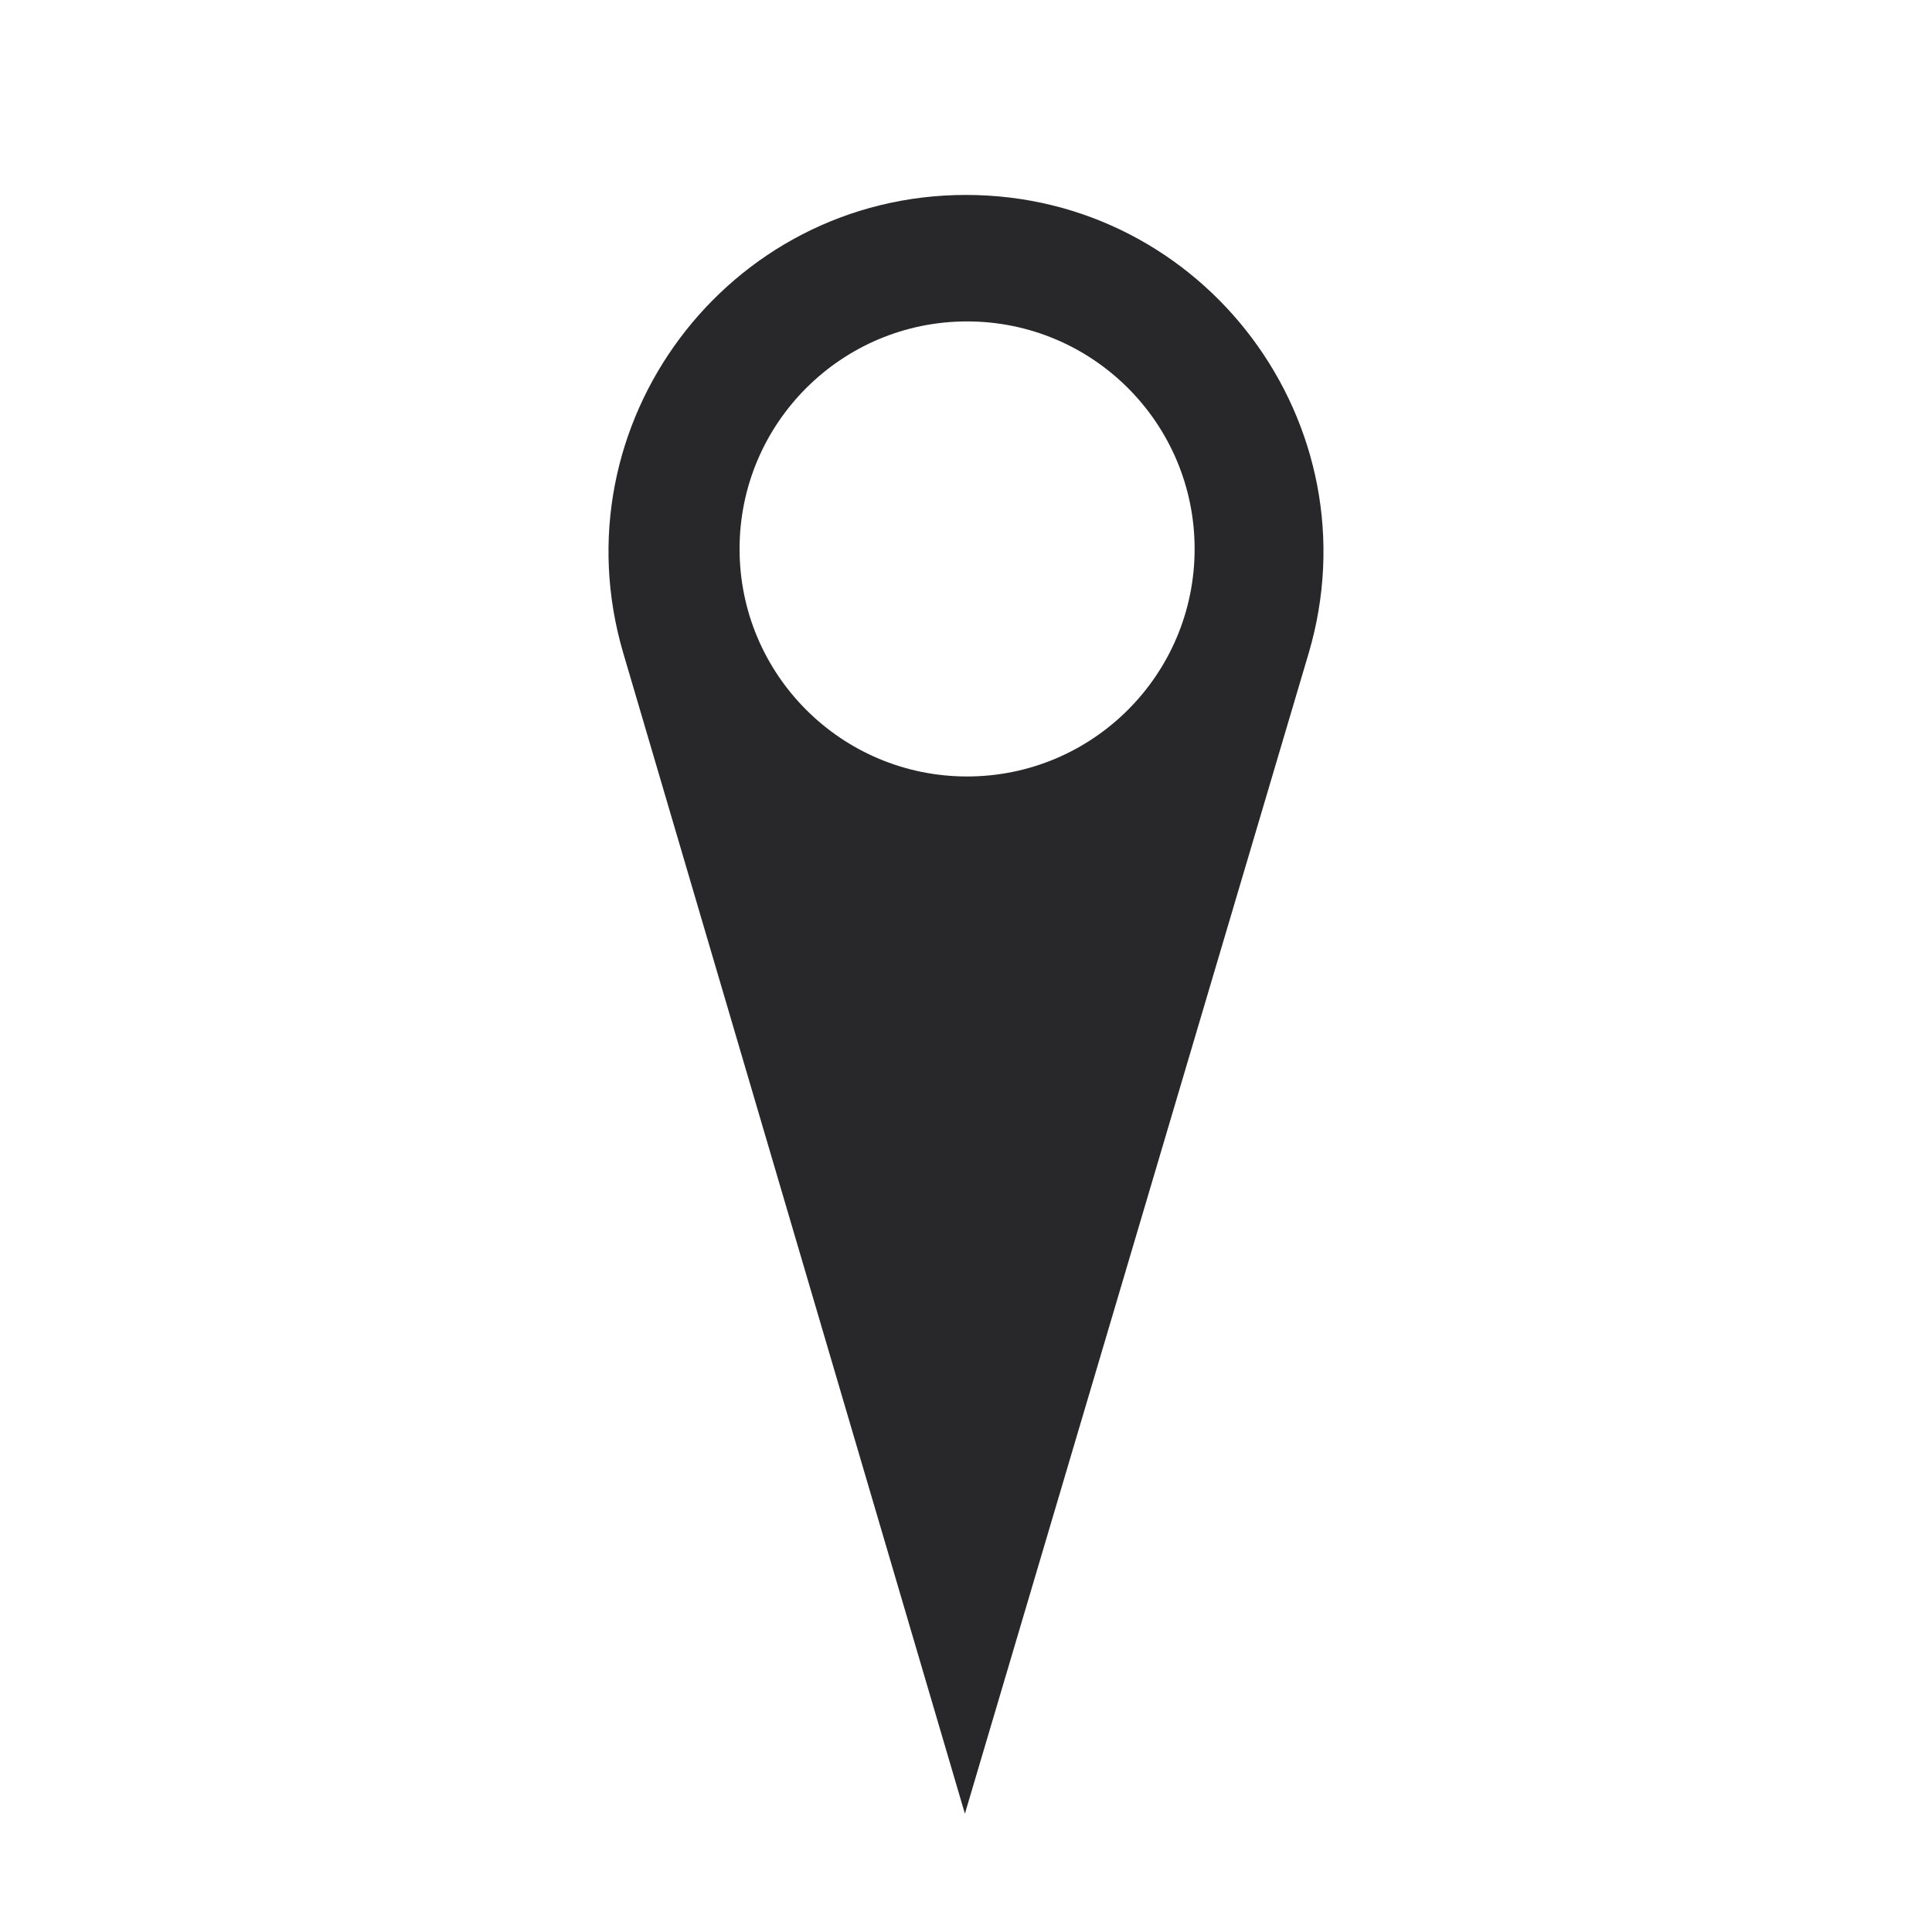 <?xml version="1.0" encoding="UTF-8"?>
<svg id="Morceaux" xmlns="http://www.w3.org/2000/svg" viewBox="0 0 30 30">
  <defs>
    <style>
      .cls-1 {
        fill: #28282b;
      }
    </style>
  </defs>
  <path class="cls-1" d="M15,3.027h0c-3.704,0-6.368,3.561-5.322,7.114l5.305,18.022,5.336-18.013c1.053-3.555-1.611-7.123-5.319-7.123ZM18.55,8.524c0,1.951-1.582,3.533-3.533,3.533h0c-1.951,0-3.533-1.582-3.533-3.533h0c0-1.951,1.582-3.533,3.533-3.533h0c1.951,0,3.533,1.582,3.533,3.533h0Z"/>
</svg>